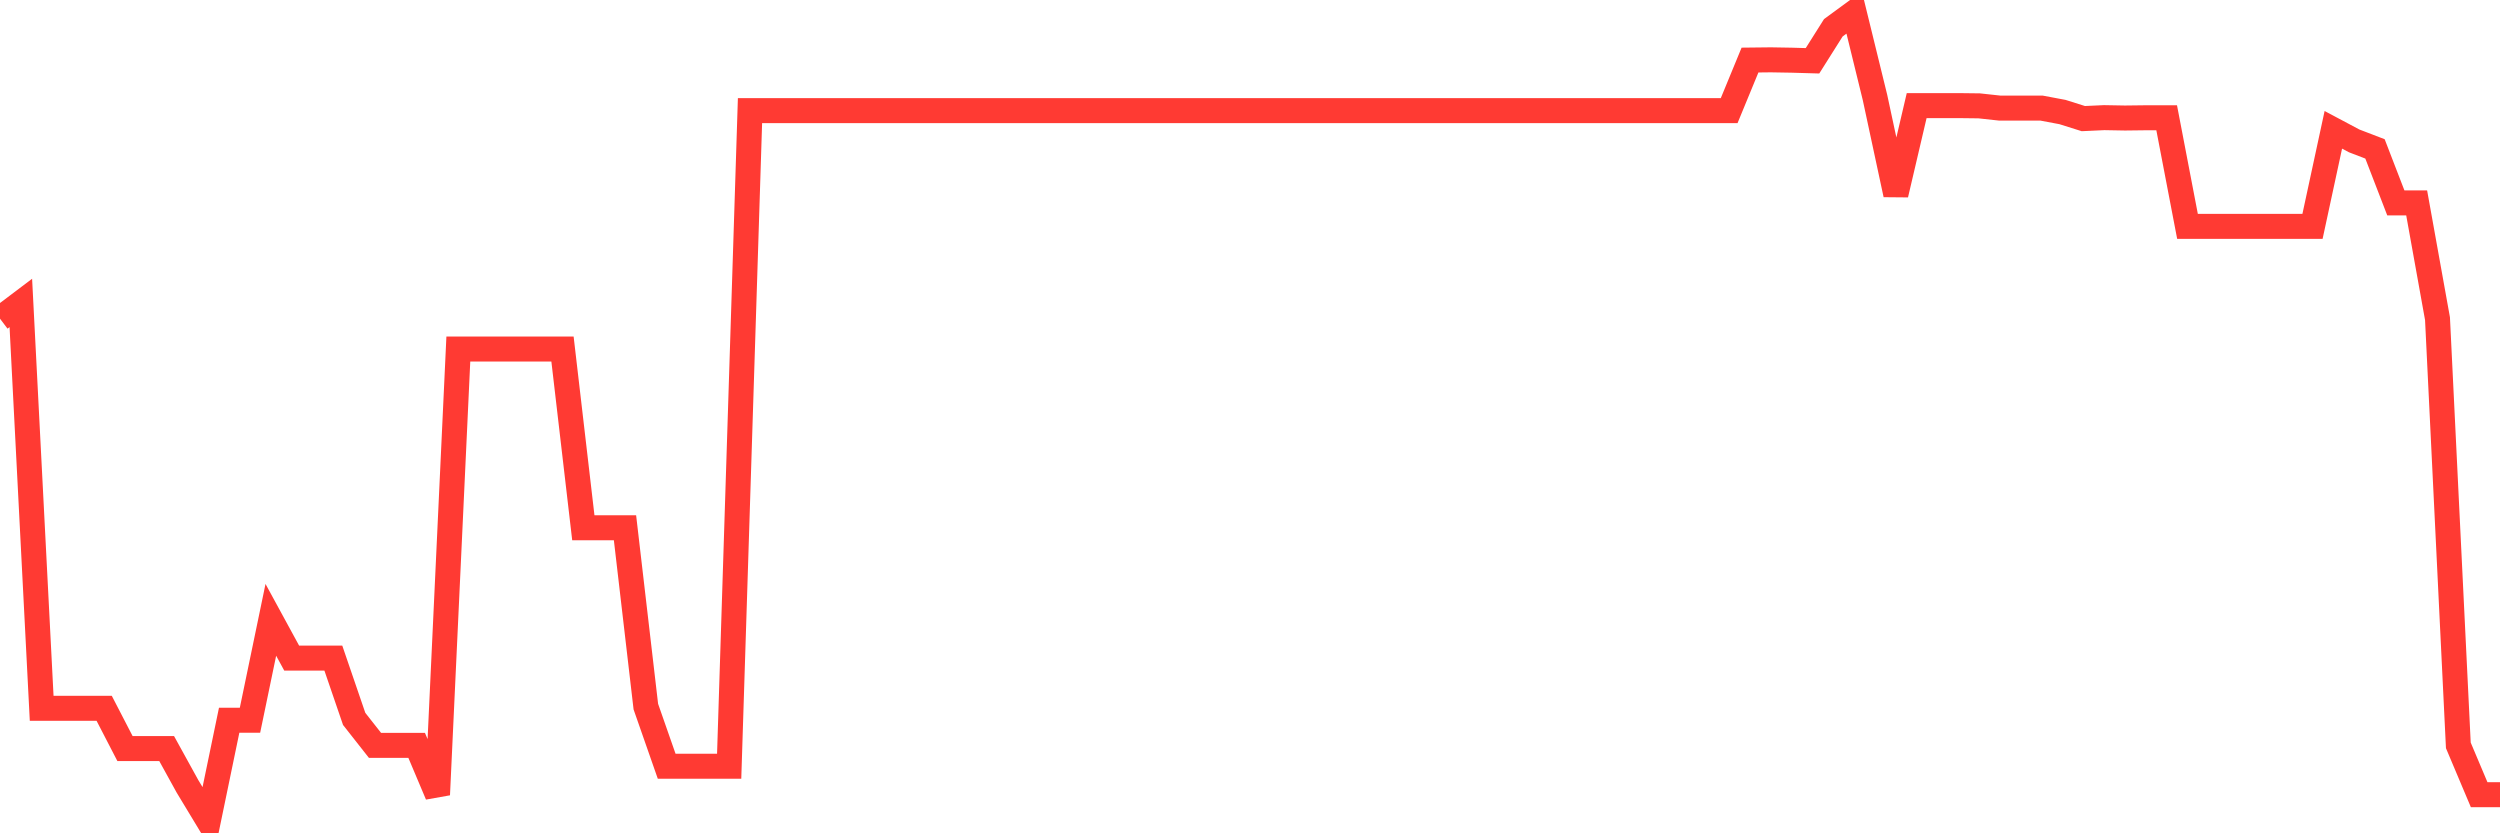 <svg
  xmlns="http://www.w3.org/2000/svg"
  xmlns:xlink="http://www.w3.org/1999/xlink"
  width="120"
  height="40"
  viewBox="0 0 120 40"
  preserveAspectRatio="none"
>
  <polyline
    points="0,15.296 1,14.541 2,33.998 3,33.998 4,33.998 5,33.998 6,35.932 7,35.932 8,35.932 9,37.746 10,39.4 11,34.57 12,34.57 13,29.752 14,31.588 15,31.588 16,31.588 17,34.507 18,35.778 19,35.778 20,35.778 21,38.147 22,16.755 23,16.755 24,16.755 25,16.755 26,16.755 27,16.755 28,25.334 29,25.334 30,25.334 31,33.918 32,36.779 33,36.779 34,36.779 35,36.779 36,5.31 37,5.31 38,5.31 39,5.31 40,5.31 41,5.31 42,5.31 43,5.31 44,5.31 45,5.31 46,5.31 47,5.31 48,5.31 49,5.31 50,5.31 51,5.31 52,5.31 53,5.31 54,5.31 55,5.31 56,5.31 57,5.31 58,5.31 59,5.31 60,5.31 61,5.31 62,5.31 63,5.31 64,5.31 65,5.31 66,5.31 67,5.31 68,5.31 69,5.31 70,5.31 71,5.31 72,5.31 73,5.31 74,5.31 75,5.31 76,5.31 77,5.31 78,5.31 79,5.31 80,5.31 81,5.31 82,5.31 83,5.31 84,2.883 85,2.872 86,2.889 87,2.918 88,1.333 89,0.6 90,4.68 91,9.339 92,5.069 93,5.069 94,5.069 95,5.081 96,5.19 97,5.19 98,5.19 99,5.378 100,5.693 101,5.647 102,5.665 103,5.653 104,5.653 105,10.867 106,10.867 107,10.867 108,10.867 109,10.867 110,10.867 111,10.867 112,6.231 113,6.763 114,7.147 115,9.739 116,9.739 117,15.296 118,35.778 119,38.147 120,38.147"
    fill="none"
    stroke="#ff3a33"
    stroke-width="1.2"
  >
  </polyline>
</svg>
